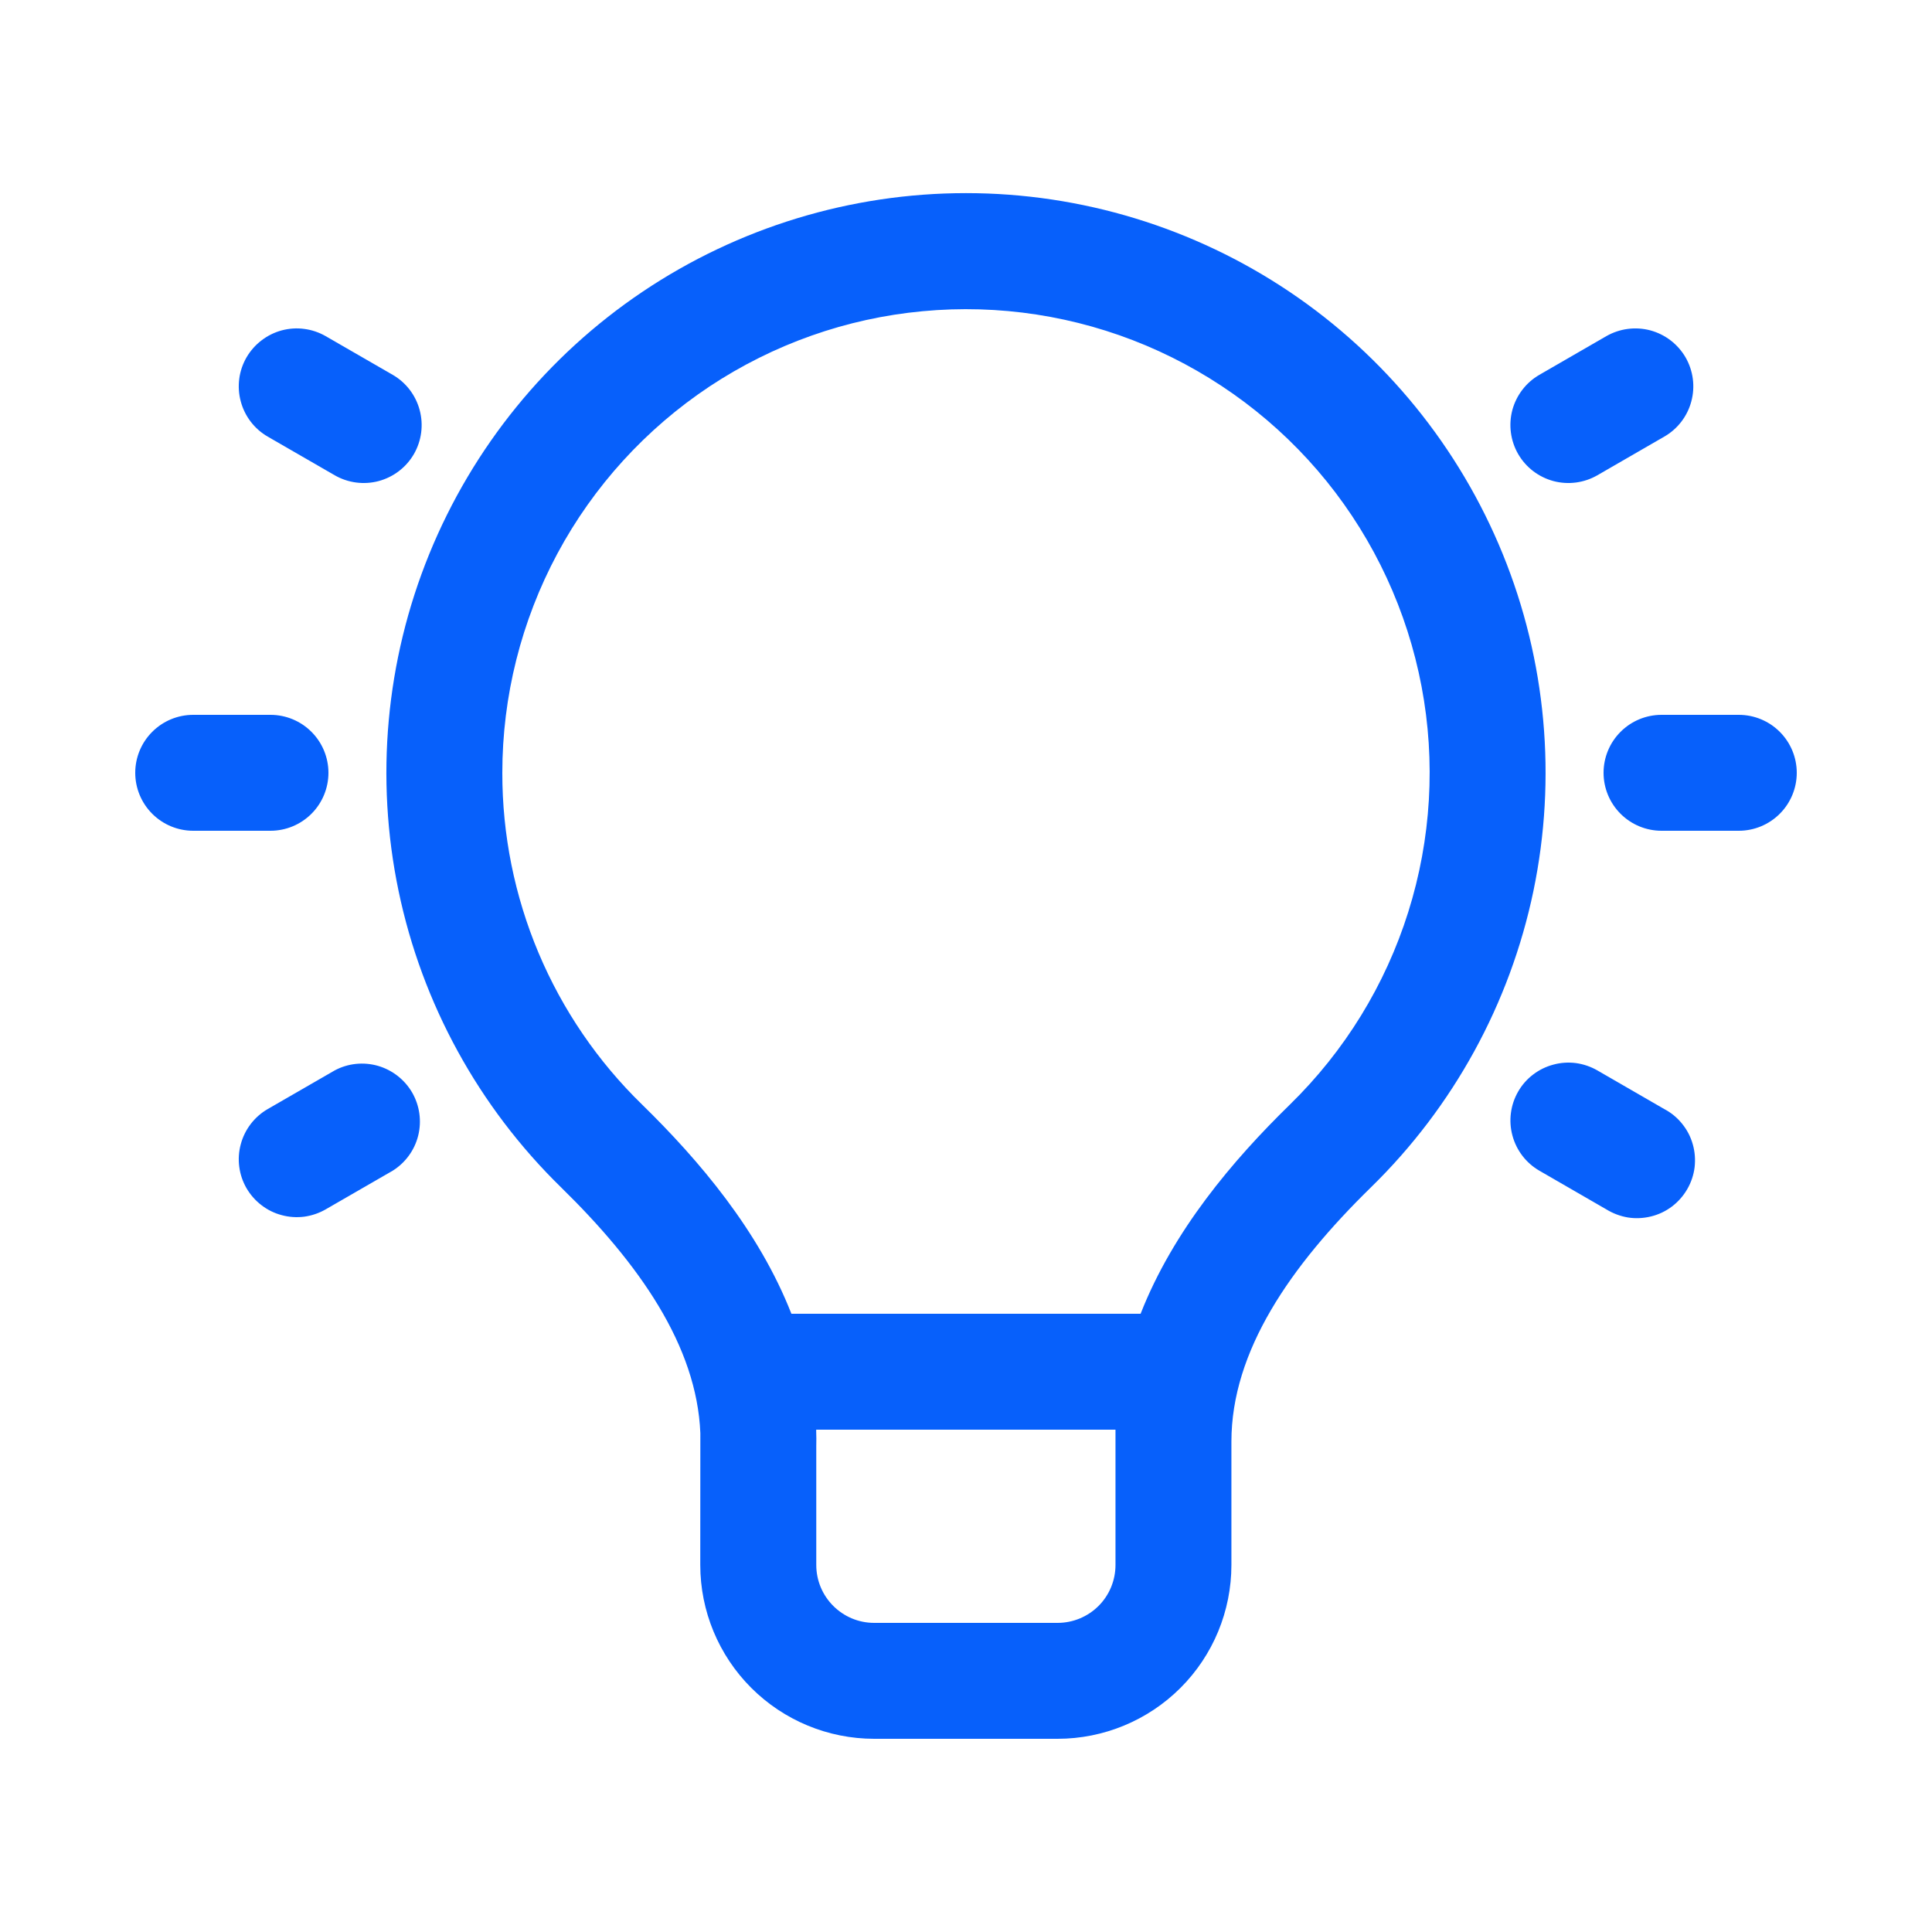 <svg width="24" height="24" viewBox="0 0 24 24" fill="none" xmlns="http://www.w3.org/2000/svg">
<path d="M8.7 17.803C8.656 16.717 7.938 15.697 6.97 14.75C5.946 13.75 5.243 12.468 4.951 11.067C4.659 9.665 4.792 8.209 5.332 6.883C5.872 5.558 6.794 4.423 7.982 3.624C9.17 2.826 10.569 2.399 12 2.399C13.431 2.399 14.83 2.826 16.018 3.624C17.206 4.423 18.128 5.558 18.668 6.883C19.208 8.209 19.34 9.665 19.049 11.067C18.757 12.468 18.054 13.75 17.03 14.75C16.031 15.727 15.297 16.783 15.297 17.909V19.44C15.297 20.013 15.07 20.562 14.665 20.967C14.26 21.372 13.71 21.6 13.137 21.6H10.86C10.287 21.6 9.737 21.372 9.332 20.967C8.927 20.562 8.699 20.013 8.699 19.44L8.7 17.803ZM6.24 9.6C6.239 10.368 6.392 11.129 6.69 11.837C6.988 12.544 7.425 13.185 7.976 13.721C8.687 14.416 9.427 15.289 9.831 16.32H14.169C14.573 15.289 15.313 14.415 16.024 13.721C16.704 13.057 17.209 12.236 17.494 11.329C17.779 10.423 17.836 9.46 17.659 8.527C17.482 7.594 17.077 6.718 16.48 5.979C15.882 5.24 15.111 4.661 14.236 4.292C13.36 3.923 12.407 3.777 11.461 3.866C10.515 3.954 9.606 4.276 8.814 4.801C8.023 5.327 7.373 6.04 6.924 6.877C6.475 7.715 6.24 8.65 6.24 9.6ZM10.14 17.965V19.44C10.14 19.837 10.462 20.16 10.86 20.16H13.137C13.329 20.16 13.512 20.084 13.647 19.949C13.782 19.814 13.857 19.631 13.857 19.44V17.76H10.139V17.776C10.141 17.839 10.142 17.902 10.14 17.965ZM1.68 9.6C1.68 9.409 1.756 9.226 1.891 9.091C2.026 8.956 2.209 8.88 2.4 8.88H3.36C3.551 8.88 3.734 8.956 3.869 9.091C4.004 9.226 4.08 9.409 4.08 9.6C4.08 9.791 4.004 9.974 3.869 10.109C3.734 10.244 3.551 10.32 3.36 10.32H2.4C2.209 10.32 2.026 10.244 1.891 10.109C1.756 9.974 1.68 9.791 1.68 9.6ZM4.046 4.176C3.964 4.129 3.874 4.098 3.78 4.086C3.686 4.073 3.591 4.08 3.5 4.104C3.408 4.129 3.323 4.171 3.248 4.229C3.173 4.286 3.11 4.358 3.062 4.44C3.015 4.522 2.984 4.612 2.972 4.706C2.96 4.8 2.966 4.895 2.991 4.987C3.04 5.171 3.161 5.329 3.326 5.424L4.158 5.904C4.323 5.999 4.52 6.025 4.704 5.976C4.889 5.926 5.046 5.806 5.142 5.64C5.237 5.475 5.263 5.278 5.213 5.093C5.164 4.909 5.043 4.751 4.878 4.656L4.046 4.176ZM3.062 14.76C2.967 14.595 2.941 14.398 2.991 14.214C3.04 14.03 3.161 13.872 3.326 13.777L4.158 13.297C4.322 13.209 4.515 13.189 4.694 13.24C4.874 13.292 5.026 13.411 5.12 13.572C5.213 13.734 5.24 13.925 5.195 14.107C5.15 14.288 5.036 14.444 4.878 14.543L4.046 15.023C3.964 15.07 3.874 15.101 3.78 15.114C3.687 15.126 3.591 15.12 3.5 15.095C3.408 15.071 3.323 15.029 3.248 14.971C3.173 14.914 3.11 14.842 3.062 14.76ZM20.64 8.88C20.449 8.88 20.266 8.956 20.131 9.091C19.996 9.226 19.92 9.409 19.92 9.6C19.92 9.791 19.996 9.974 20.131 10.109C20.266 10.244 20.449 10.32 20.64 10.32H21.6C21.791 10.32 21.974 10.244 22.109 10.109C22.244 9.974 22.32 9.791 22.32 9.6C22.32 9.409 22.244 9.226 22.109 9.091C21.974 8.956 21.791 8.88 21.6 8.88H20.64ZM18.859 13.56C18.906 13.478 18.969 13.406 19.044 13.349C19.12 13.291 19.205 13.249 19.297 13.225C19.388 13.2 19.483 13.194 19.577 13.206C19.671 13.219 19.761 13.25 19.843 13.297L20.674 13.777C20.76 13.822 20.835 13.884 20.896 13.96C20.957 14.035 21.002 14.121 21.028 14.214C21.055 14.307 21.062 14.405 21.051 14.501C21.039 14.596 21.008 14.689 20.959 14.773C20.911 14.856 20.846 14.93 20.769 14.988C20.692 15.046 20.604 15.088 20.51 15.111C20.416 15.134 20.319 15.139 20.223 15.124C20.128 15.108 20.037 15.074 19.954 15.023L19.123 14.543C18.958 14.448 18.837 14.29 18.788 14.106C18.738 13.922 18.764 13.725 18.859 13.56ZM19.123 4.656C18.958 4.751 18.837 4.909 18.787 5.093C18.738 5.278 18.764 5.475 18.859 5.64C18.955 5.806 19.112 5.926 19.297 5.976C19.481 6.025 19.678 5.999 19.843 5.904L20.674 5.424C20.84 5.329 20.961 5.171 21.01 4.987C21.06 4.802 21.034 4.606 20.939 4.44C20.843 4.275 20.686 4.154 20.501 4.104C20.317 4.055 20.12 4.081 19.954 4.176L19.123 4.656Z" fill="#0760FB"/>
</svg>
